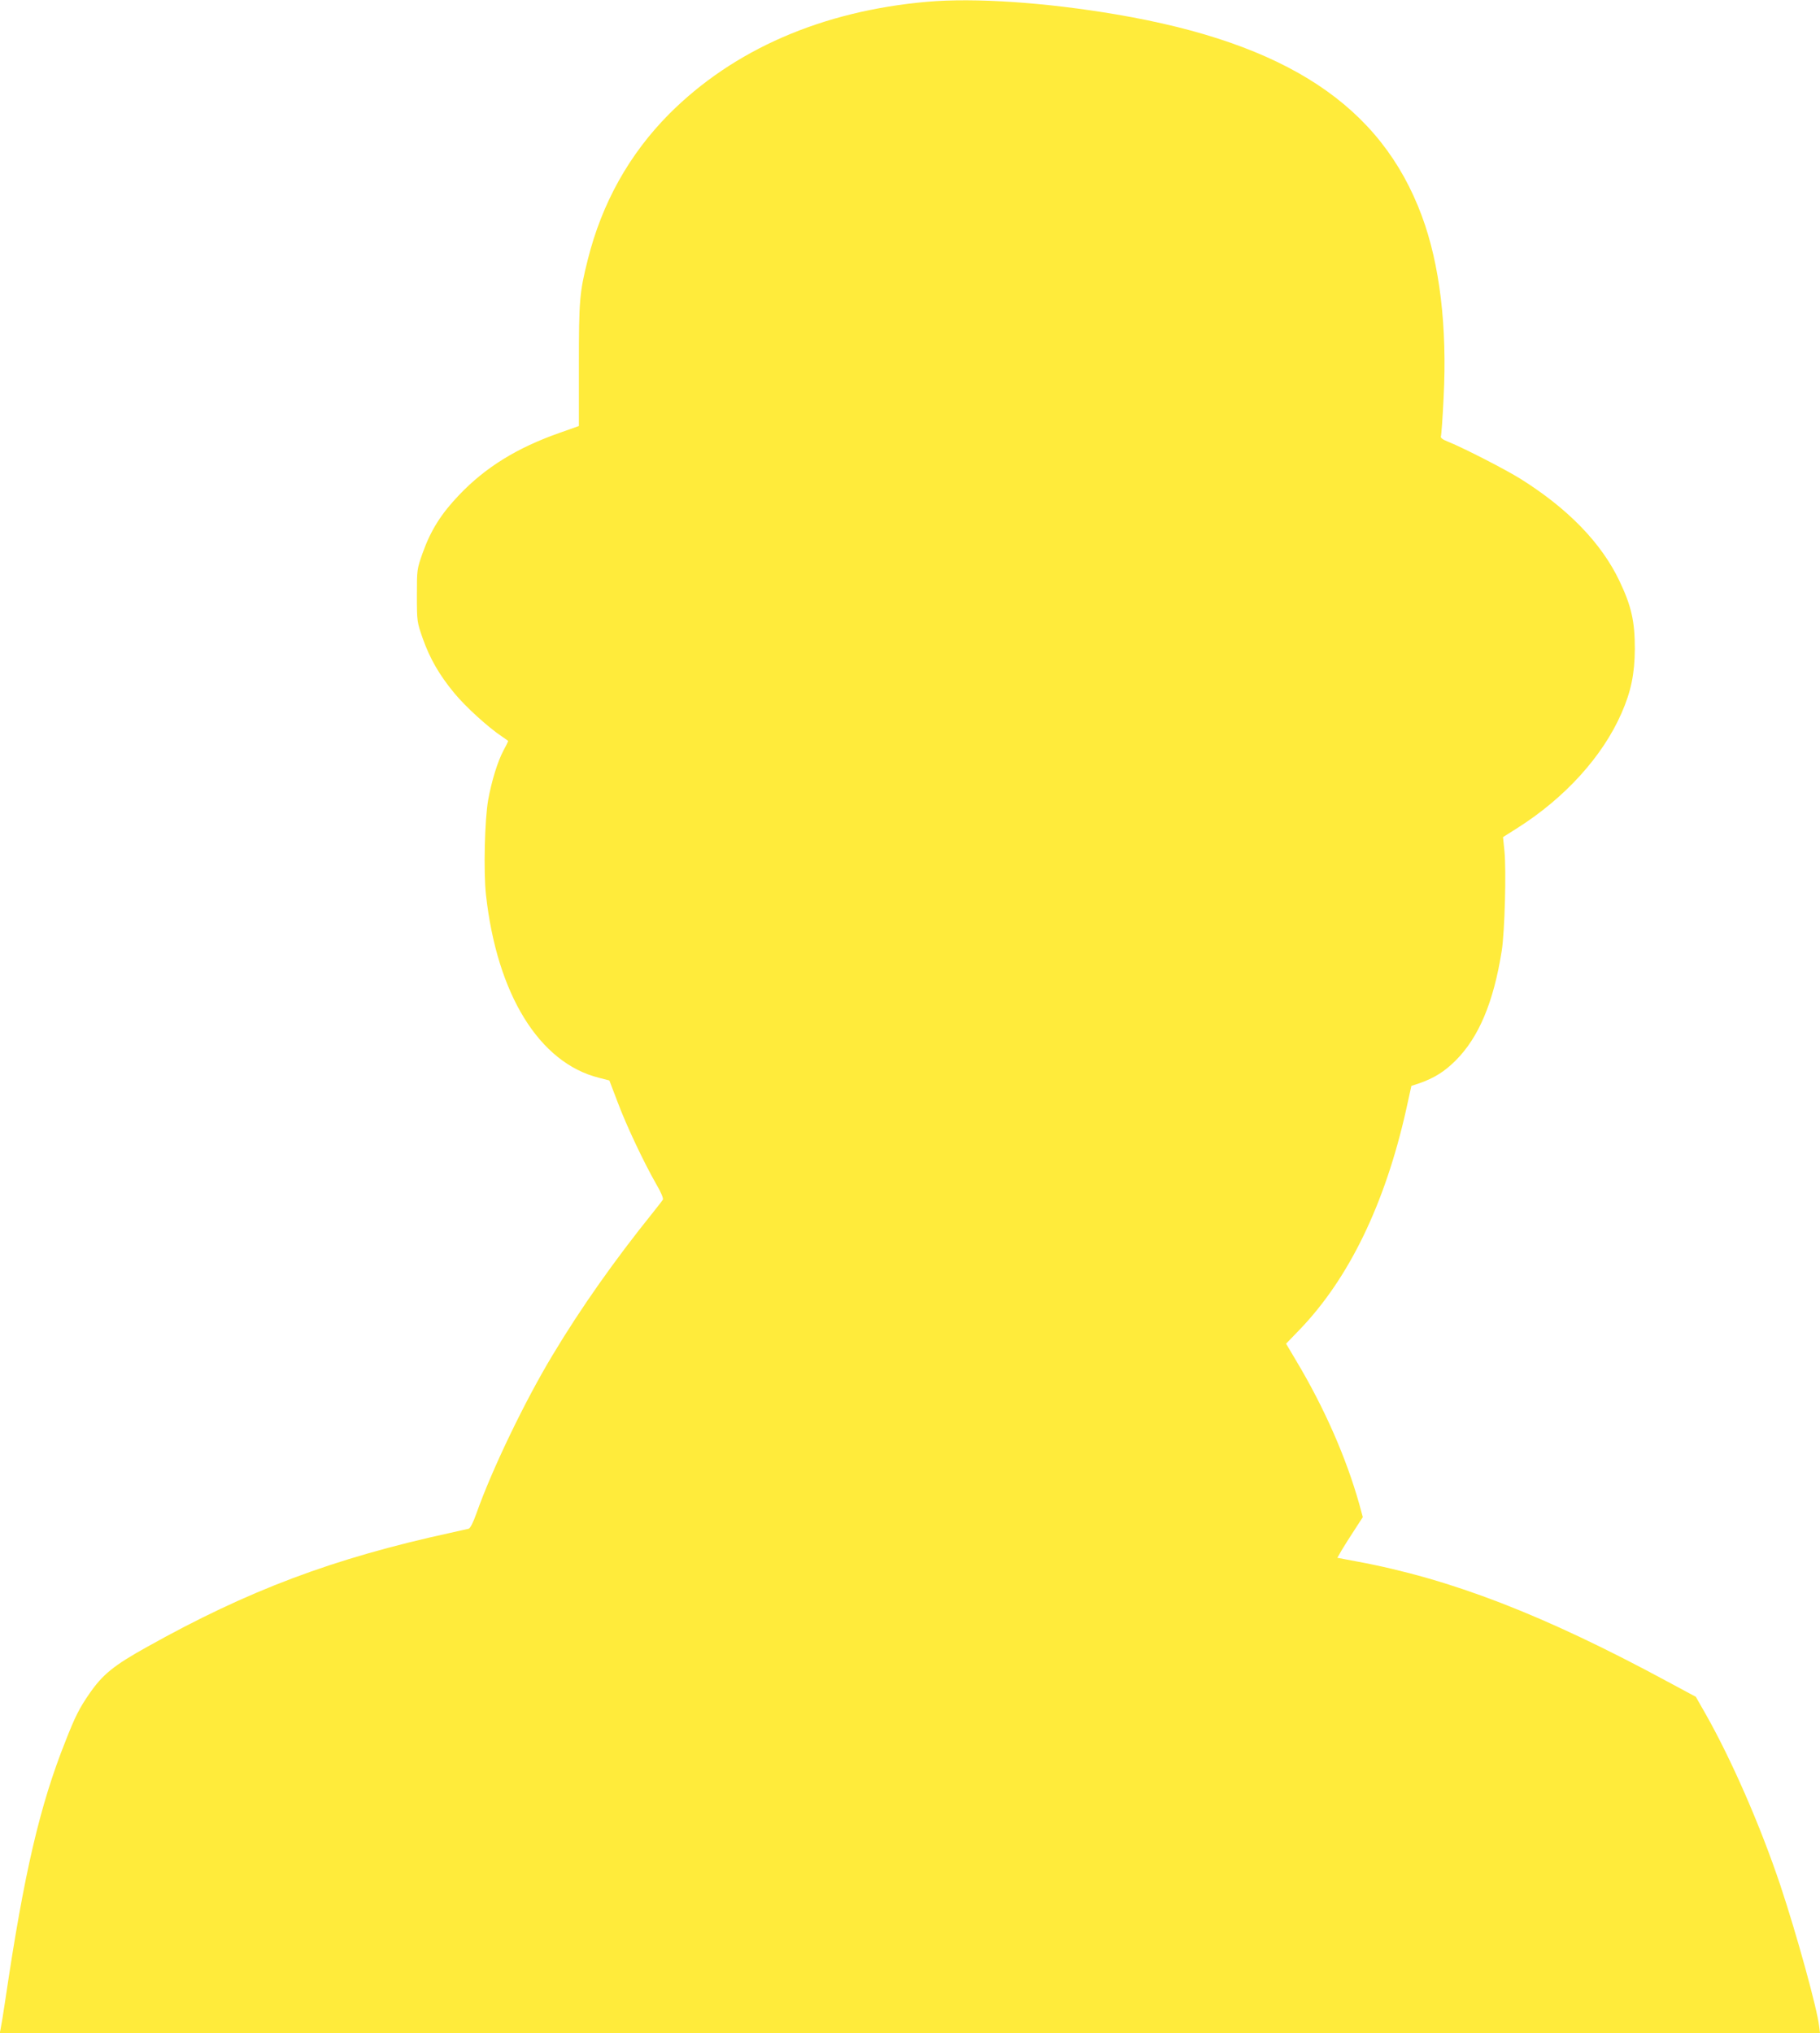 <?xml version="1.0" standalone="no"?>
<!DOCTYPE svg PUBLIC "-//W3C//DTD SVG 20010904//EN"
 "http://www.w3.org/TR/2001/REC-SVG-20010904/DTD/svg10.dtd">
<svg version="1.0" xmlns="http://www.w3.org/2000/svg"
 width="1146pt" height="1280pt" viewBox="0 0 1146 1280"
 preserveAspectRatio="xMidYMid meet">
<g transform="translate(0,1280) scale(0.1,-0.1)"
fill="#ffeb3b" stroke="none">
<path d="M5840 12789 c-664 -58 -1222 -301 -1627 -707 -251 -253 -423 -561
-512 -917 -52 -206 -56 -257 -56 -664 l0 -383 -124 -44 c-265 -93 -464 -216
-629 -389 -115 -120 -180 -224 -231 -367 -36 -102 -36 -104 -36 -268 0 -163 1
-166 36 -267 46 -130 105 -232 200 -347 71 -86 213 -215 300 -273 21 -14 39
-27 39 -28 0 -2 -13 -29 -30 -60 -37 -70 -74 -190 -96 -310 -22 -123 -30 -453
-14 -598 69 -626 335 -1058 711 -1152 l66 -17 53 -139 c55 -147 166 -381 244
-517 29 -49 44 -87 40 -94 -4 -7 -33 -44 -64 -83 -239 -297 -452 -598 -630
-895 -175 -290 -382 -720 -480 -997 -20 -57 -39 -94 -49 -97 -9 -2 -61 -14
-116 -26 -738 -161 -1271 -361 -1909 -718 -211 -117 -280 -174 -363 -294 -63
-91 -90 -144 -151 -300 -161 -403 -261 -833 -377 -1618 -14 -96 -29 -185 -32
-197 l-5 -23 5731 0 5731 0 -6 48 c-13 111 -143 582 -245 887 -125 372 -305
785 -470 1076 l-61 107 -177 95 c-781 422 -1365 647 -1958 757 l-122 23 26 46
c15 25 51 83 81 128 l53 82 -21 78 c-83 296 -221 610 -398 906 l-64 108 85 88
c311 323 538 792 671 1385 l33 150 49 16 c94 33 159 73 230 144 146 146 239
368 290 691 19 121 29 506 17 627 l-9 88 90 57 c300 190 537 451 656 723 60
136 83 248 84 405 0 173 -21 269 -98 430 -114 238 -323 453 -621 640 -91 57
-355 193 -454 233 -38 15 -52 26 -48 36 3 8 11 117 17 243 23 445 -24 839
-137 1143 -257 694 -852 1087 -1923 1269 -447 76 -892 106 -1190 80z"/>
</g>
</svg>
